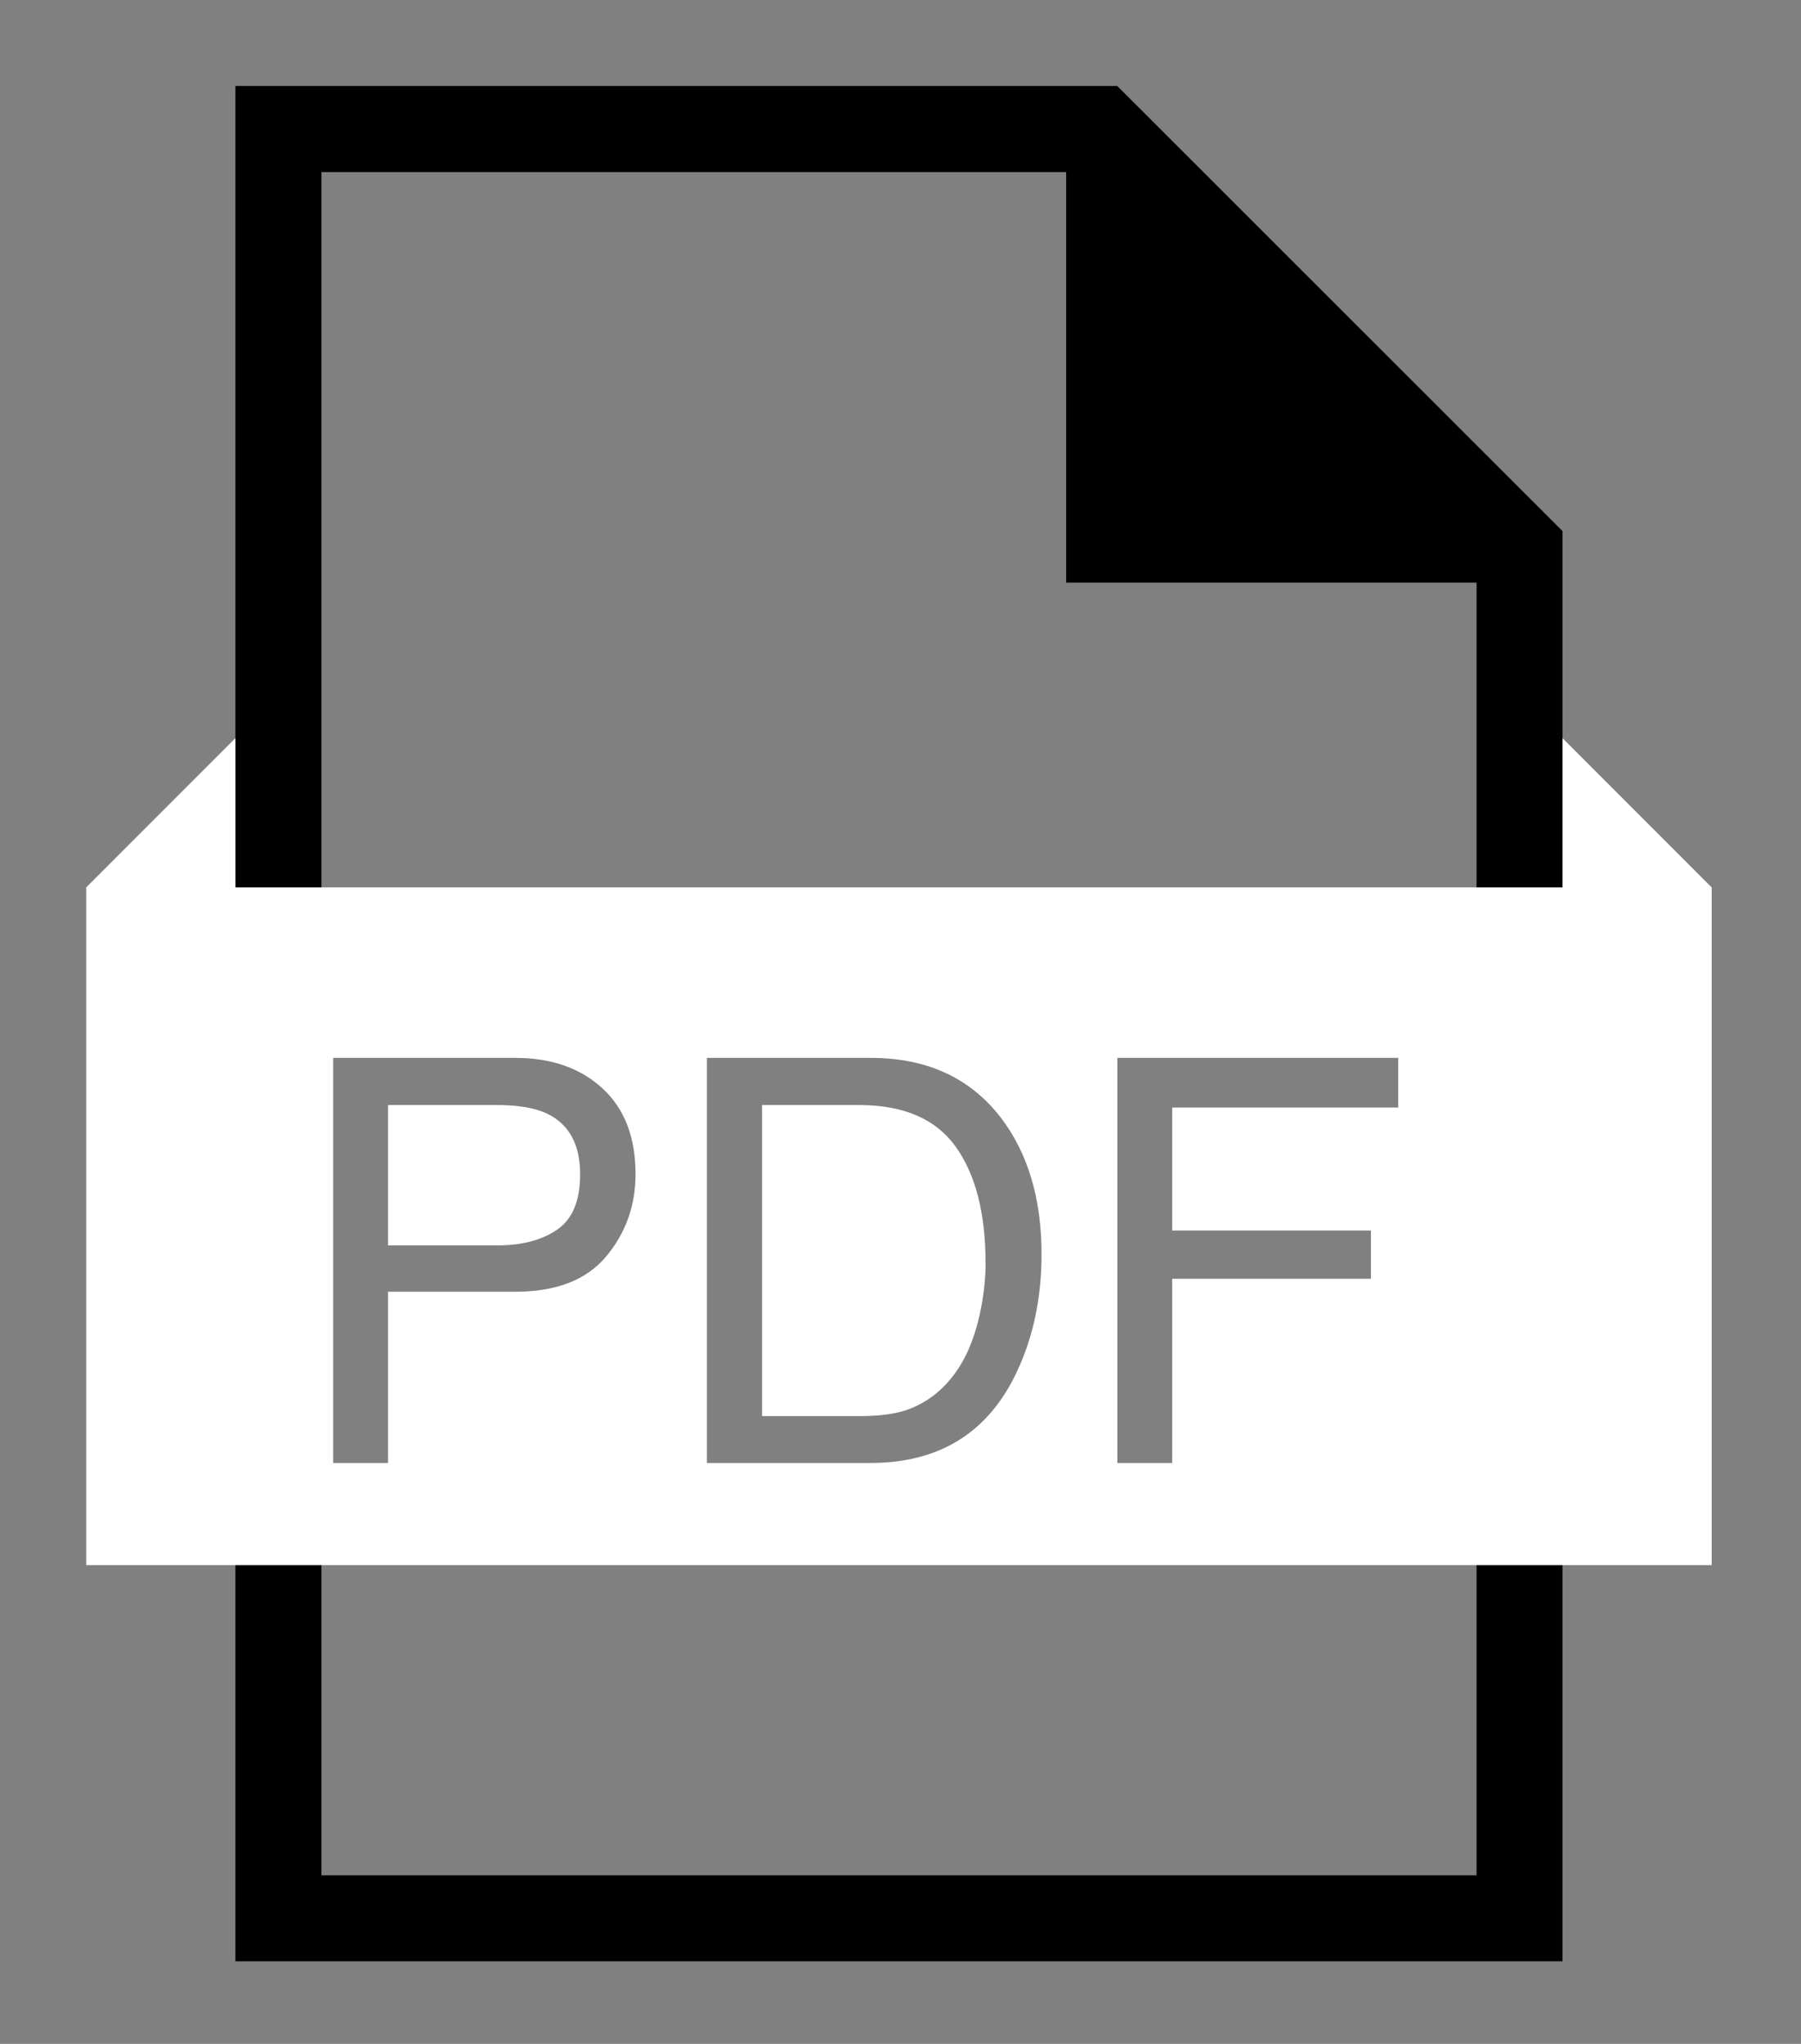 <?xml version="1.0" encoding="UTF-8"?>
<!-- Generated by Pixelmator Pro 3.6.14 -->
<svg width="335" height="380" viewBox="0 0 335 380" xmlns="http://www.w3.org/2000/svg">
    <rect x="0" y="0" width="335" height="380" fill="#808080" stroke="none"/>
    <path id="Path" fill="#000000" stroke="none" d="M 43.793 15.982 L 43.793 15.986 L 43.787 15.986 L 43.787 364.646 L 290.637 364.646 L 290.637 364.642 L 290.643 364.642 L 290.643 98.742 L 207.813 15.982 L 43.793 15.982 Z M 59.789 31.986 L 198.309 31.986 L 198.313 31.99 L 198.313 108.326 L 274.649 108.326 L 274.649 348.646 L 59.789 348.646 L 59.789 31.986 Z"/>
    <path id="path1" fill="#ffffff" fill-rule="evenodd" stroke="none" d="M 43.783 137.242 L 43.785 137.24 L 43.783 137.24 L 43.783 137.242 Z M 43.783 137.242 L 43.783 164.988 L 290.643 164.988 L 290.643 137.24 L 318.387 164.988 L 318.387 290.988 L 16.037 290.988 L 16.037 164.988 L 43.783 137.242 Z M 95.861 196.685 L 61.972 196.685 L 61.972 272 L 72.175 272 L 72.175 240.162 L 95.861 240.162 C 103.449 240.162 109.072 237.983 112.729 233.625 C 116.386 229.267 118.215 224.148 118.215 218.27 C 118.215 211.434 116.164 206.127 112.062 202.35 C 107.961 198.573 102.561 196.685 95.861 196.685 Z M 161.999 196.685 L 131.494 196.685 L 131.494 272 L 161.896 272 C 174.816 272 183.925 266.292 189.223 254.876 C 192.231 248.416 193.735 241.187 193.735 233.189 C 193.735 222.832 191.189 214.339 186.096 207.708 C 180.388 200.359 172.356 196.685 161.999 196.685 Z M 260.078 196.685 L 207.834 196.685 L 207.834 272 L 218.037 272 L 218.037 237.752 L 255.002 237.752 L 255.002 228.78 L 218.037 228.78 L 218.037 205.914 L 260.078 205.914 L 260.078 196.685 Z M 168.459 262.208 C 166.237 262.925 163.4 263.284 159.948 263.284 L 141.748 263.284 L 141.748 205.452 L 159.846 205.452 C 168.083 205.452 174.056 208.033 177.764 213.194 C 181.473 218.355 183.327 225.601 183.327 234.932 C 183.327 237.359 183.071 239.991 182.558 242.828 C 181.669 247.579 180.217 251.475 178.2 254.517 C 175.671 258.311 172.424 260.875 168.459 262.208 Z M 101.757 207.042 C 105.859 209.024 107.91 212.784 107.91 218.321 C 107.91 223.243 106.483 226.678 103.629 228.626 C 100.775 230.574 97.058 231.548 92.478 231.548 L 72.175 231.548 L 72.175 205.452 L 92.478 205.452 C 96.408 205.452 99.501 205.982 101.757 207.042 Z"/>
</svg>
